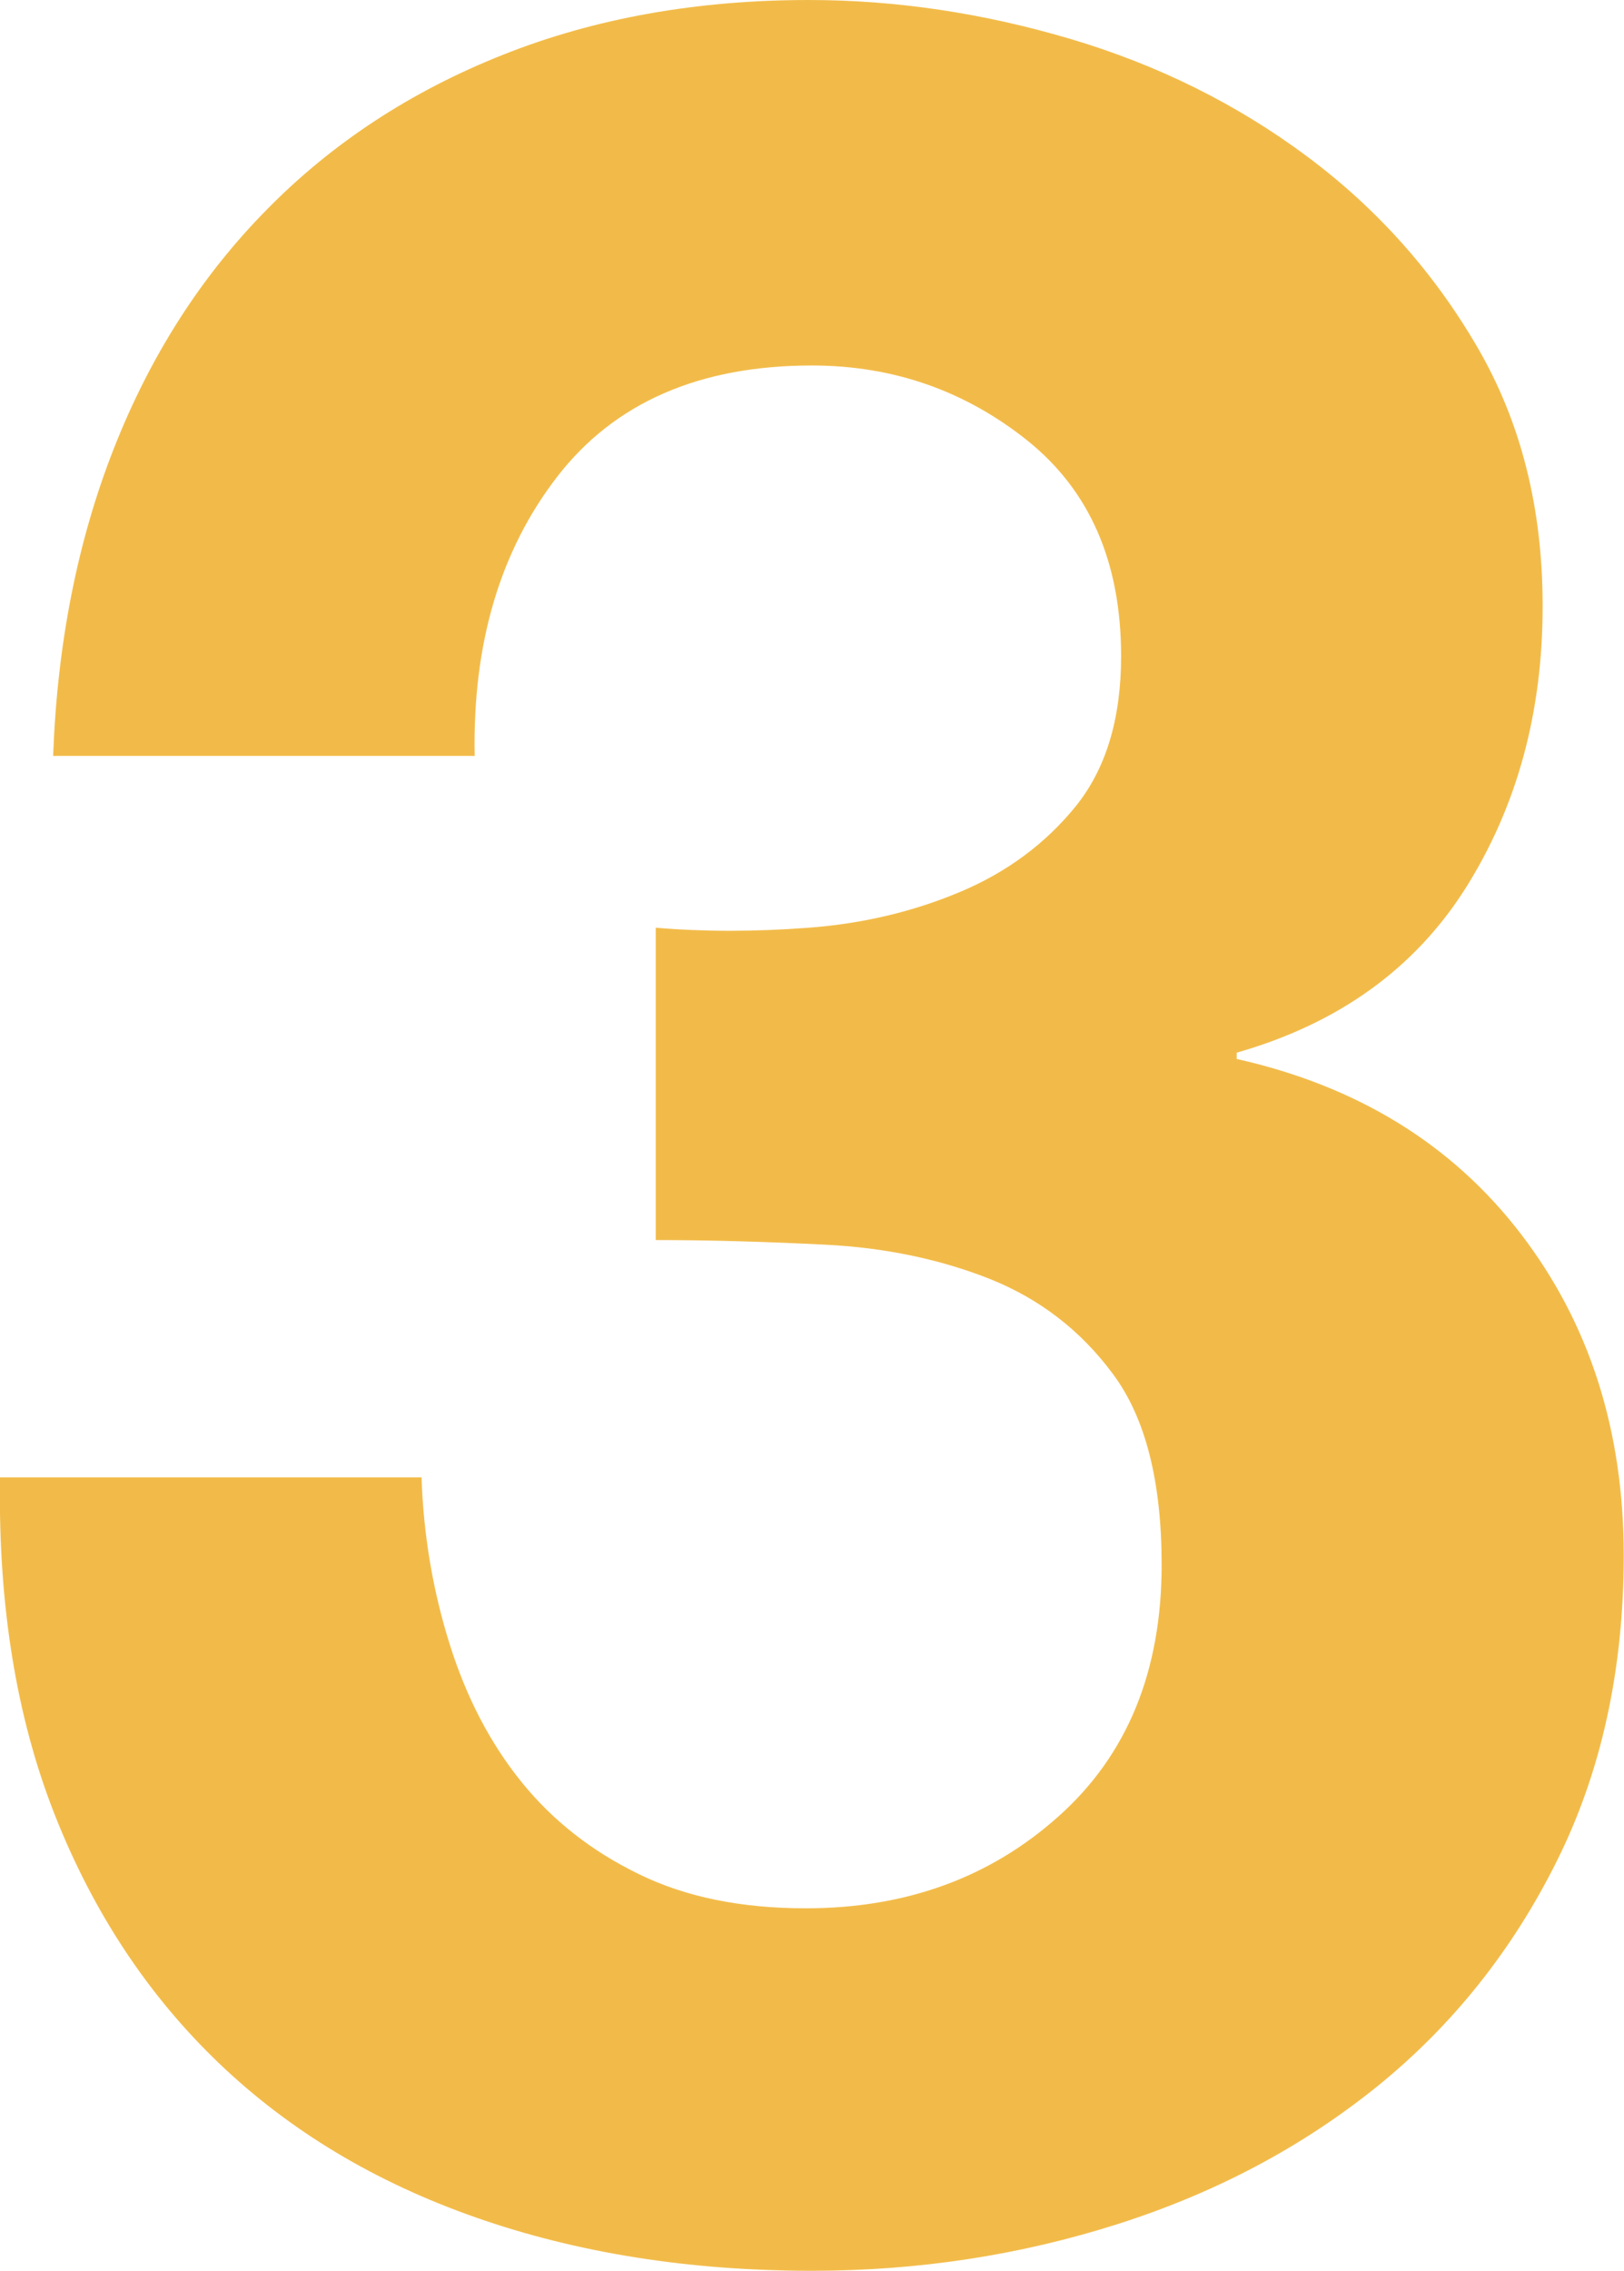 <?xml version="1.0" encoding="UTF-8"?><svg id="_レイヤー_2" xmlns="http://www.w3.org/2000/svg" viewBox="0 0 59.29 82.88"><defs><style>.cls-1{fill:#f2bb49;stroke-width:0px;}</style></defs><g id="_レイヤー_3"><path class="cls-1" d="m29.53,33.86c1.98-.15,3.82-.59,5.53-1.31,1.71-.72,3.12-1.77,4.22-3.13,1.1-1.37,1.65-3.19,1.65-5.47,0-3.42-1.14-6.04-3.42-7.87-2.28-1.82-4.9-2.74-7.87-2.74-4.1,0-7.2,1.35-9.29,4.05-2.09,2.7-3.1,6.1-3.02,10.2H1.94c.15-4.1.89-7.85,2.22-11.23,1.33-3.38,3.19-6.29,5.59-8.72,2.39-2.43,5.26-4.31,8.61-5.64,3.34-1.33,7.07-2,11.17-2,3.19,0,6.38.48,9.58,1.43,3.19.95,6.06,2.38,8.61,4.28,2.55,1.9,4.62,4.22,6.21,6.95,1.6,2.74,2.39,5.89,2.39,9.46,0,3.88-.93,7.29-2.79,10.26-1.86,2.96-4.66,4.98-8.38,6.04v.23c4.41.99,7.87,3.12,10.37,6.38,2.51,3.27,3.76,7.18,3.76,11.74,0,4.18-.82,7.91-2.45,11.17-1.63,3.27-3.82,6-6.55,8.21-2.74,2.21-5.89,3.88-9.46,5.02-3.57,1.14-7.3,1.71-11.17,1.71-4.49,0-8.57-.65-12.26-1.94-3.69-1.29-6.82-3.17-9.4-5.64-2.58-2.47-4.58-5.49-5.99-9.06C.59,62.66-.07,58.56,0,53.92h15.39c.07,2.13.42,4.16,1.03,6.1.61,1.94,1.48,3.61,2.62,5.02,1.14,1.41,2.57,2.53,4.28,3.36,1.71.84,3.74,1.25,6.1,1.25,3.65,0,6.73-1.12,9.23-3.36,2.51-2.24,3.76-5.3,3.76-9.18,0-3.04-.59-5.36-1.77-6.95-1.18-1.6-2.68-2.75-4.5-3.48-1.82-.72-3.82-1.14-5.99-1.25-2.17-.11-4.24-.17-6.21-.17v-11.4c1.75.15,3.61.15,5.59,0Z"/></g></svg>